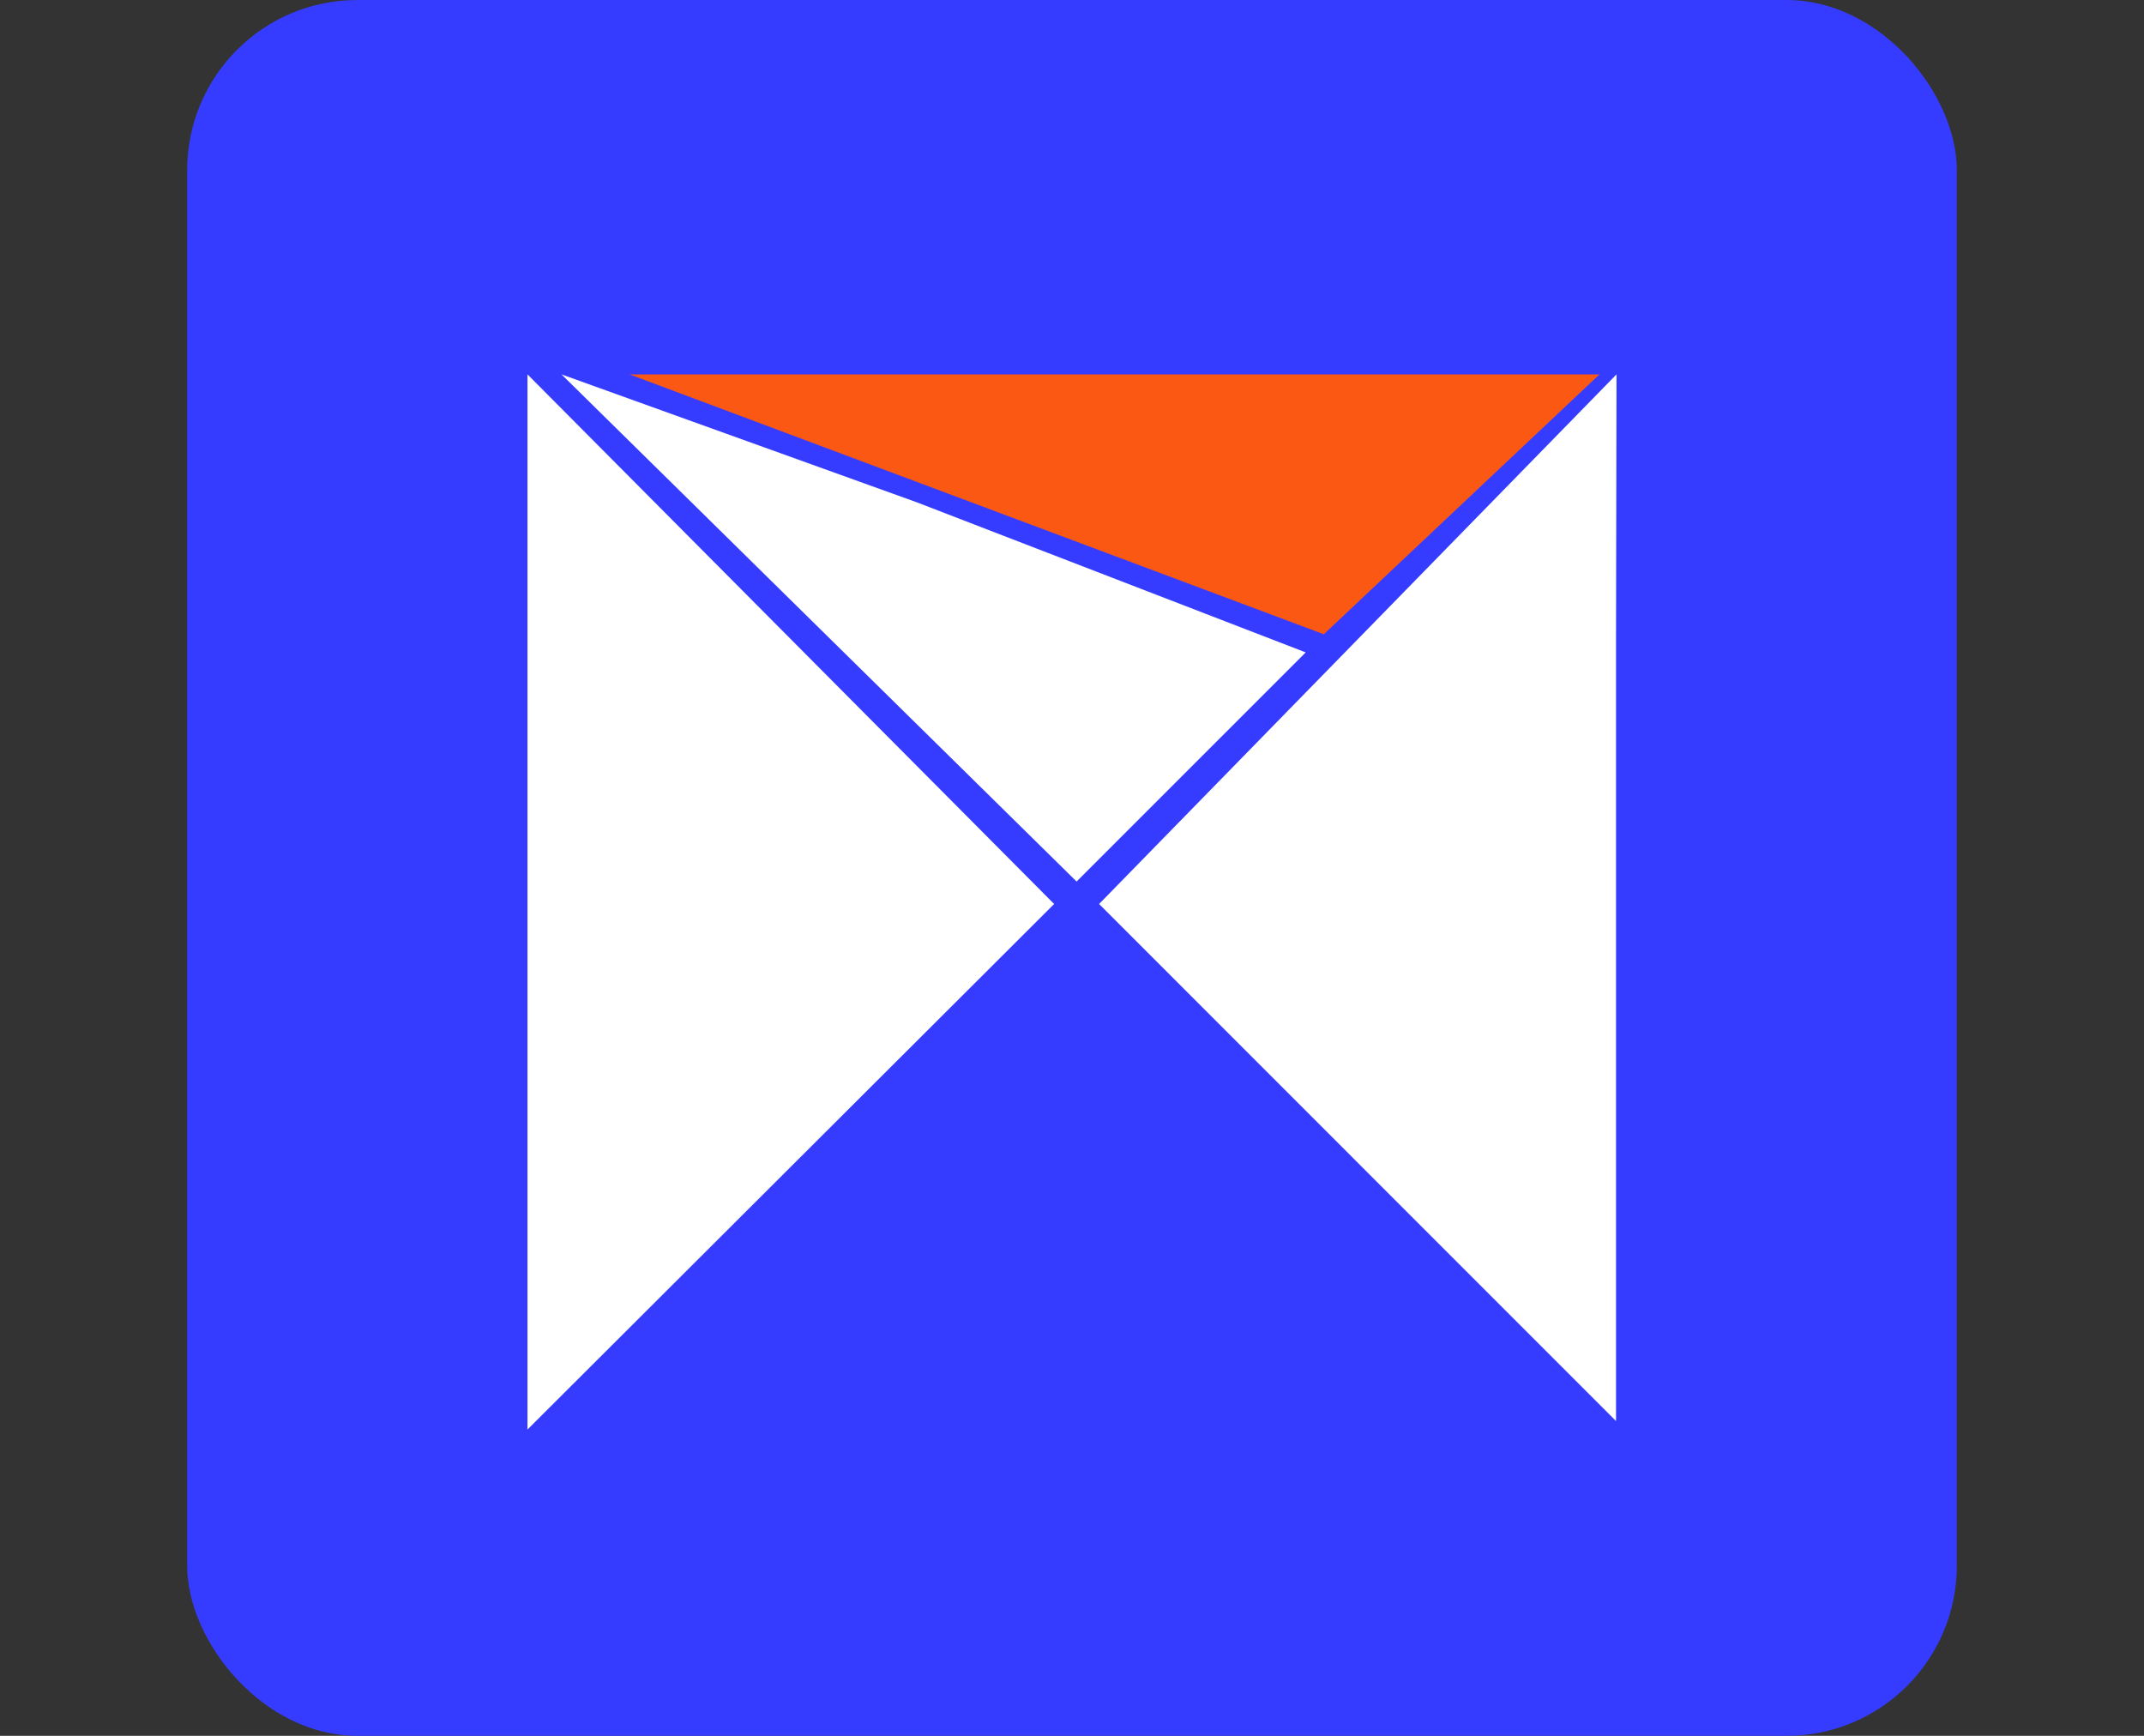 <svg width="63" height="51" viewBox="0 0 63 51" fill="none" xmlns="http://www.w3.org/2000/svg">
<rect x="0" y="0" width="63" height="51" fill="#333333" stroke="none"/>
<rect x="5.5" width="52" height="51" rx="5" fill="#353CFF"/>
<path d="M16.5 11L26.929 14.754L38.367 19.168L31.635 25.9L16.5 11Z" fill="white"/>
<path d="M18.5 11L23.5 11L28.5 11L39 11L47 11L38.9 18.635L18.5 11Z" fill="#FB5814"/>
<path d="M32.296 26.56L47.5 11L47.486 18.635V26.029V33.956L47.486 41.751L32.296 26.56Z" fill="white"/>
<path d="M30.975 26.56L15.5 11V18.5L15.5 26L15.5 34L15.5 38L15.5 42L30.975 26.56Z" fill="white"/>
</svg>
